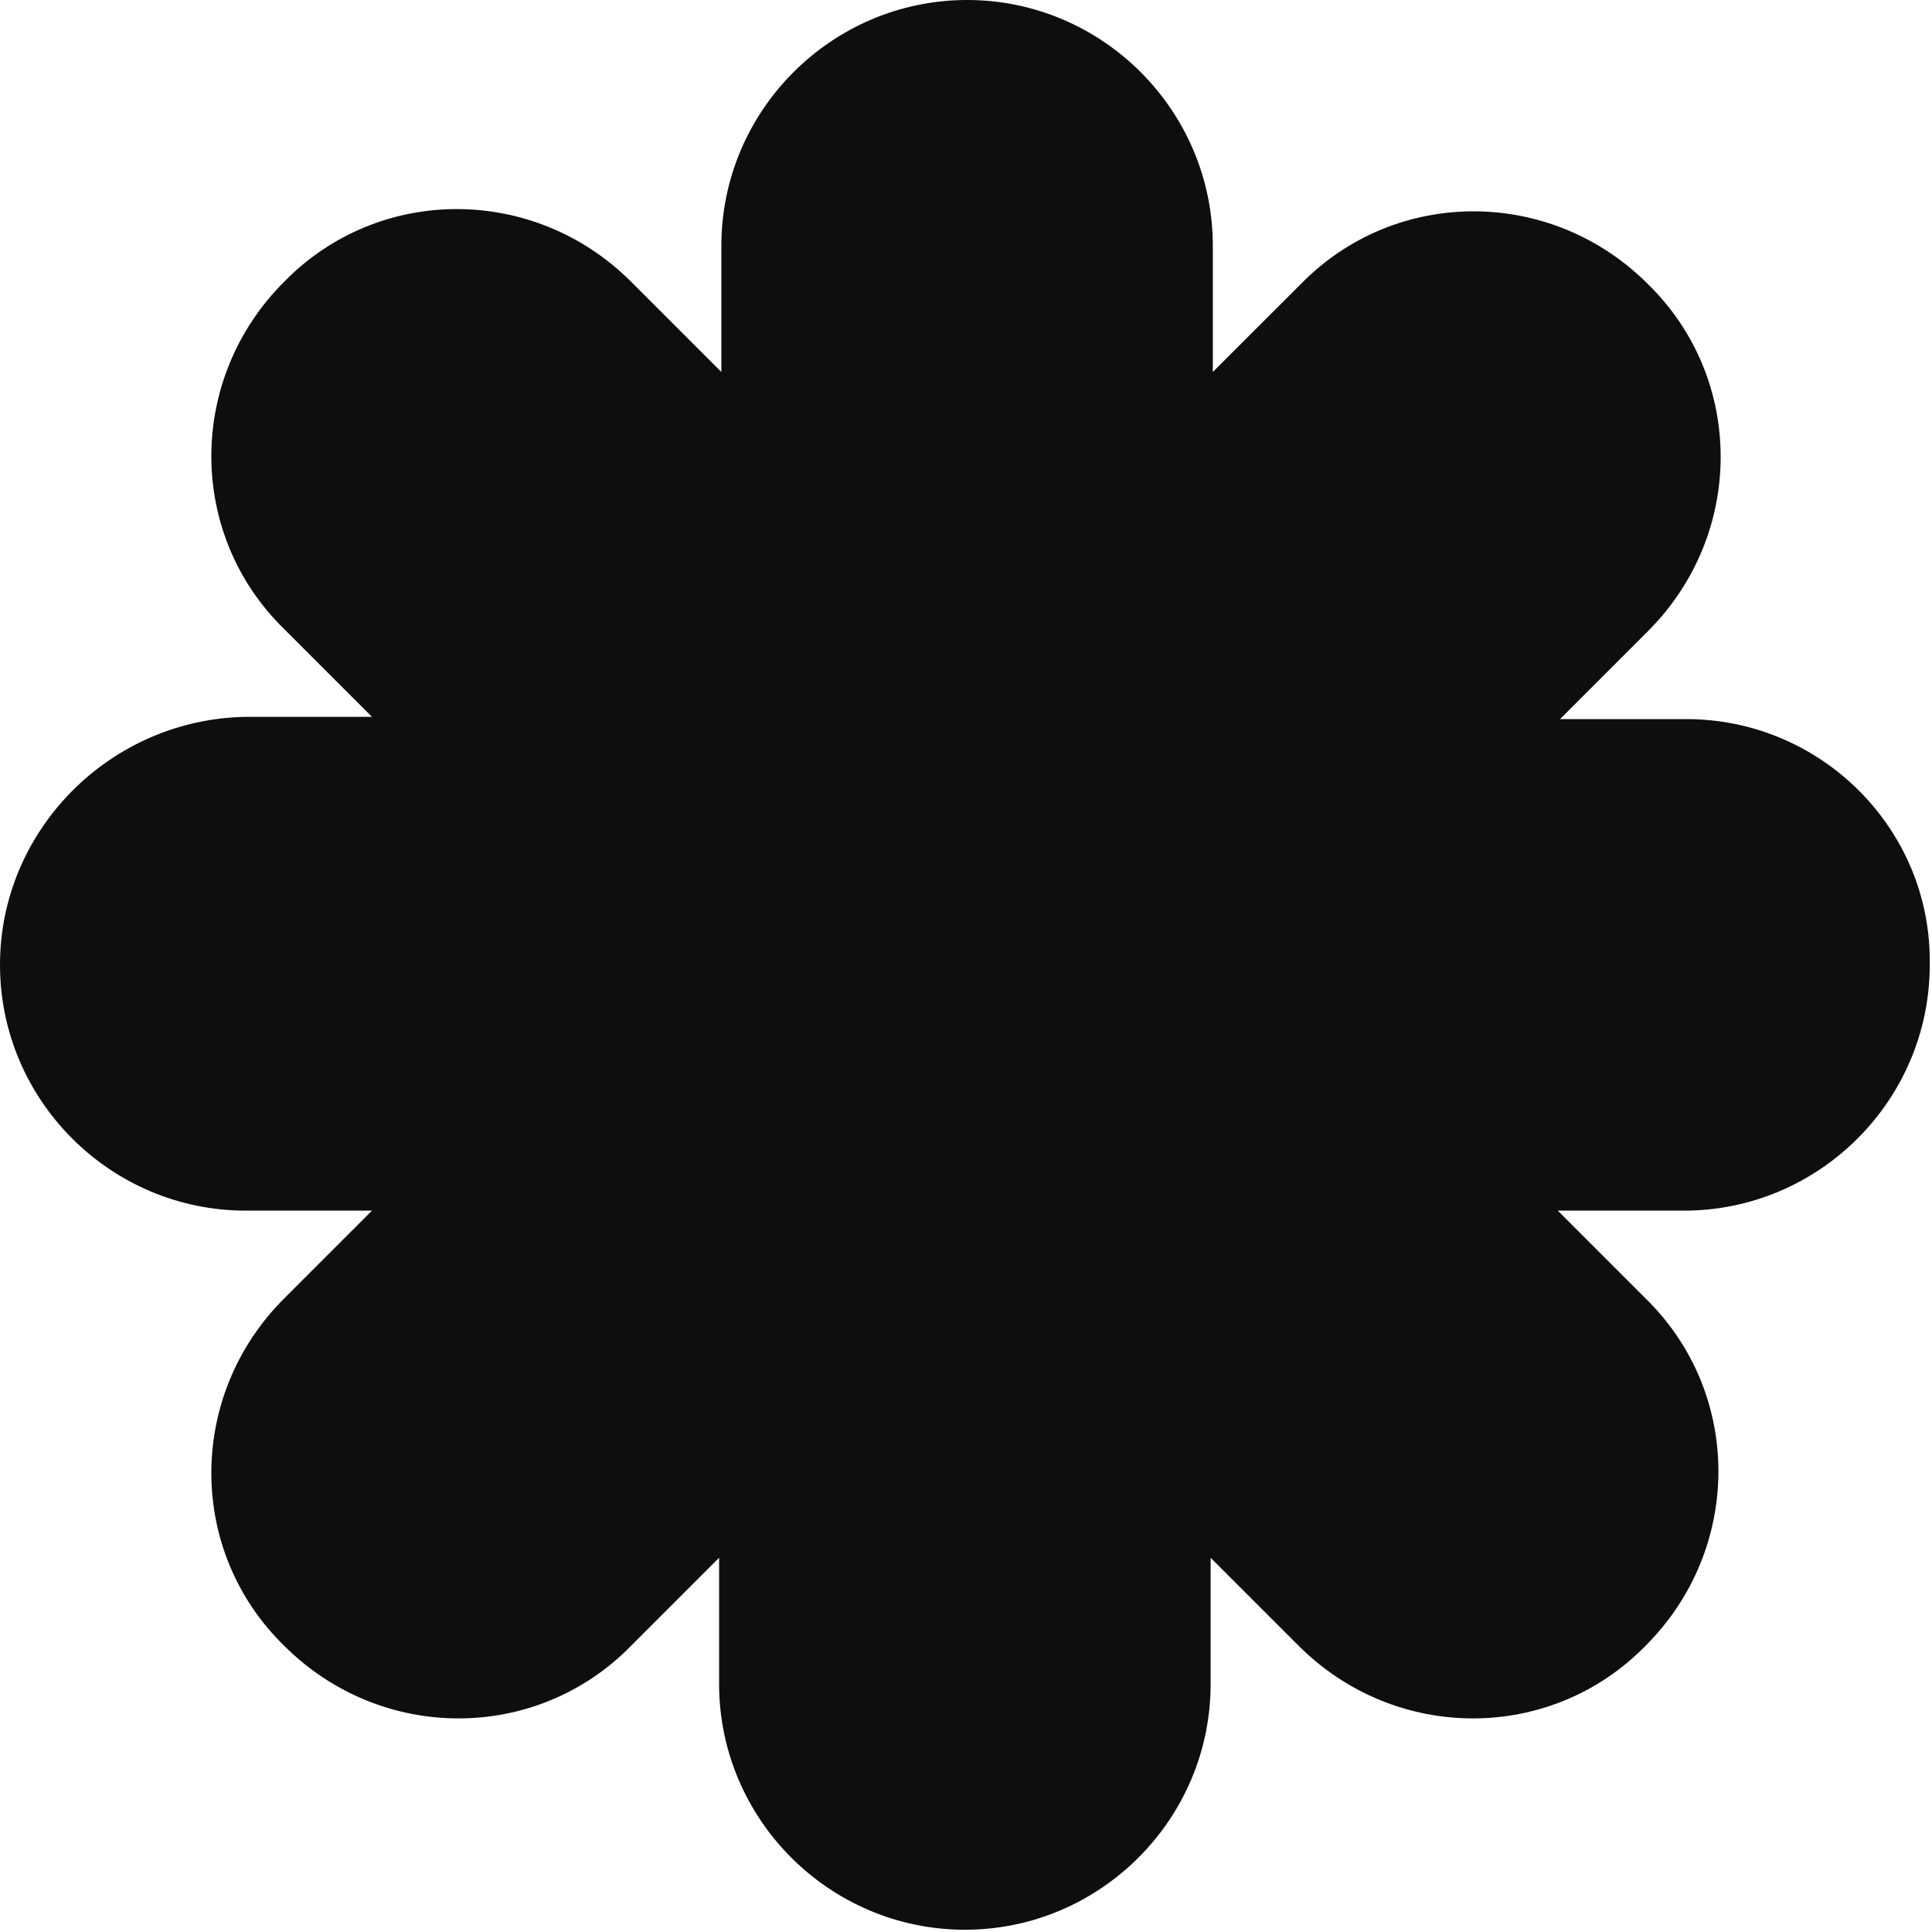 <svg width="24" height="24" viewBox="0 0 24 24" fill="none" xmlns="http://www.w3.org/2000/svg">
<g clip-path="url(#clip0_1363_659)">
<path d="M20.948 8.933H19.379L20.471 7.841C21.676 6.637 21.676 4.705 20.471 3.529C19.267 2.324 17.335 2.324 16.159 3.529L15.066 4.621V3.053C15.066 1.372 13.694 0 12.014 0C10.334 0 8.961 1.372 8.961 3.053V4.621L7.841 3.501C6.637 2.296 4.705 2.296 3.529 3.501C2.324 4.705 2.324 6.637 3.529 7.813L4.621 8.905H3.053C1.372 8.933 0 10.306 0 11.986C0 13.666 1.372 15.039 3.053 15.039H4.621L3.529 16.131C2.324 17.335 2.324 19.267 3.529 20.443C4.733 21.648 6.665 21.648 7.841 20.443L8.933 19.351V20.919C8.933 22.6 10.306 23.972 11.986 23.972C13.666 23.972 15.039 22.6 15.039 20.919V19.351L16.131 20.443C17.335 21.648 19.267 21.648 20.443 20.443C21.648 19.239 21.648 17.307 20.443 16.131L19.351 15.039H20.919C22.6 15.039 23.972 13.666 23.972 11.986C24 10.306 22.628 8.933 20.948 8.933Z" fill="#0E0E0E"/>
</g>
<defs>
<clipPath id="clip0_1363_659">
<rect width="24" height="24" fill="white"/>
</clipPath>
</defs>
</svg>
